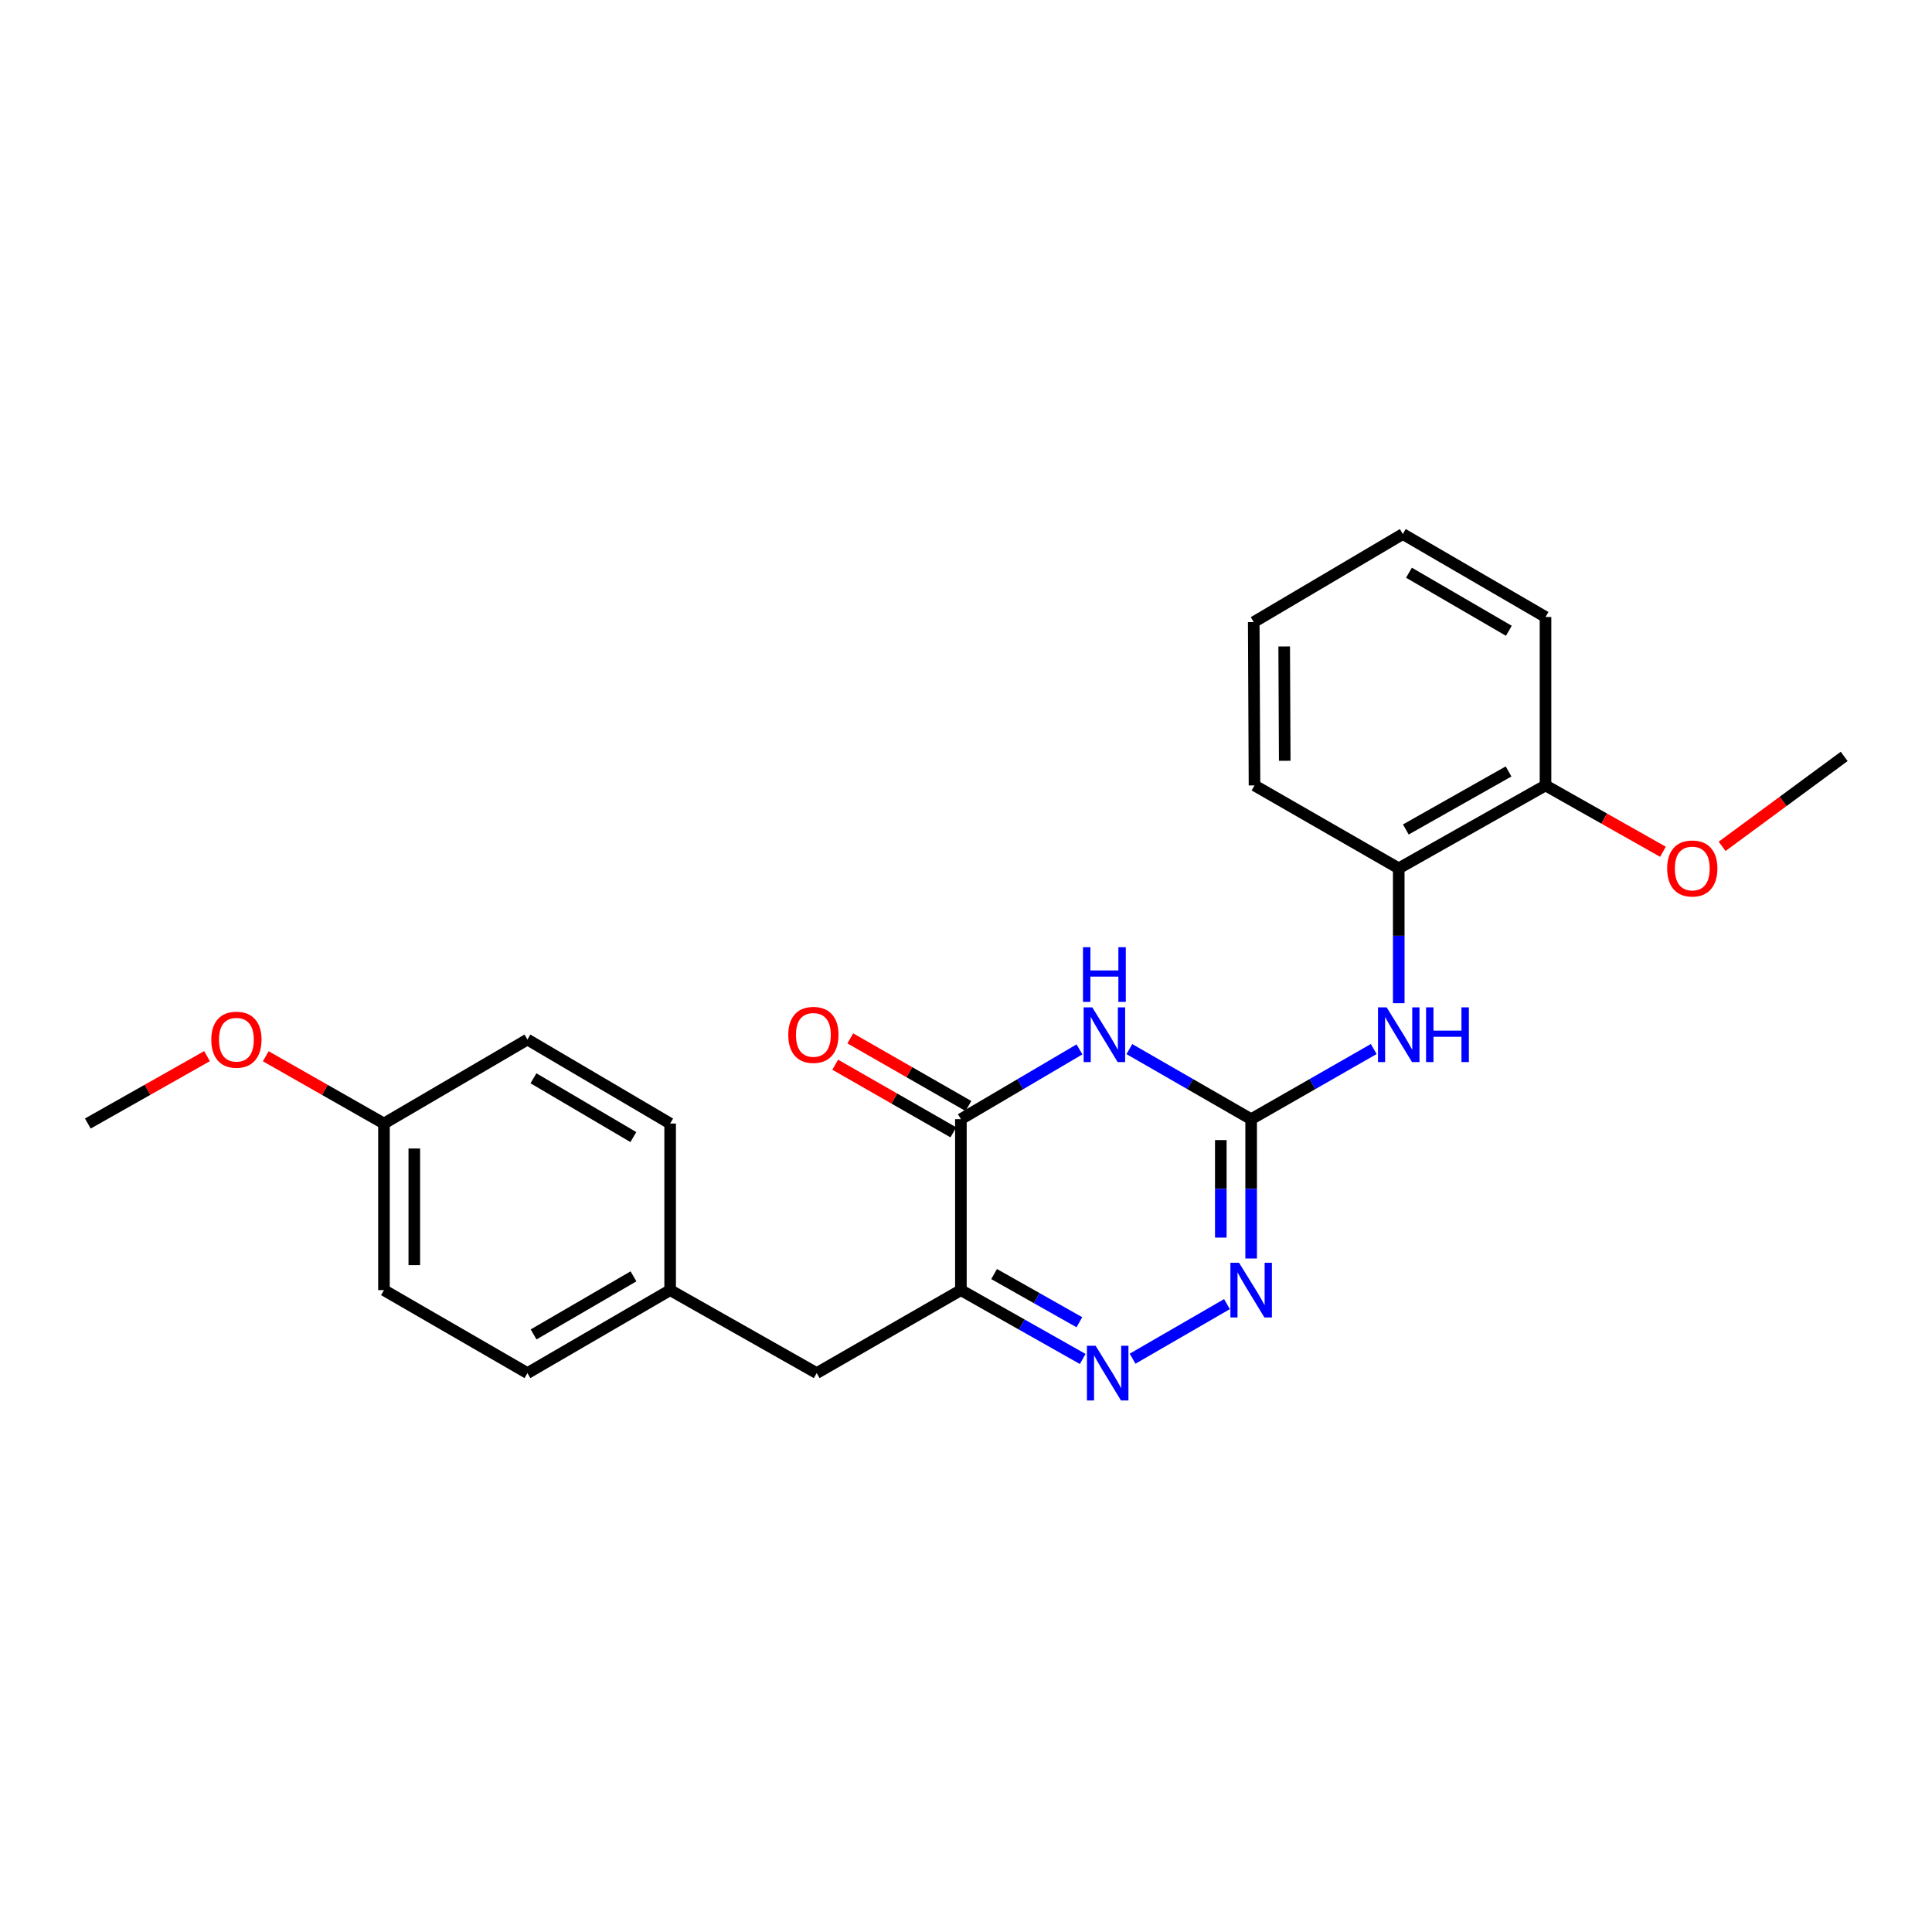 <?xml version='1.0' encoding='iso-8859-1'?>
<svg version='1.1' baseProfile='full'
              xmlns='http://www.w3.org/2000/svg'
                      xmlns:rdkit='http://www.rdkit.org/xml'
                      xmlns:xlink='http://www.w3.org/1999/xlink'
                  xml:space='preserve'
width='1000px' height='1000px' viewBox='0 0 1000 1000'>
<!-- END OF HEADER -->
<rect style='opacity:1.0;fill:#FFFFFF;stroke:none' width='1000' height='1000' x='0' y='0'> </rect>
<path class='bond-0' d='M 584.56,543.01 L 616.077,561.147' style='fill:none;fill-rule:evenodd;stroke:#0000FF;stroke-width:6px;stroke-linecap:butt;stroke-linejoin:miter;stroke-opacity:1' />
<path class='bond-0' d='M 616.077,561.147 L 647.594,579.284' style='fill:none;fill-rule:evenodd;stroke:#000000;stroke-width:6px;stroke-linecap:butt;stroke-linejoin:miter;stroke-opacity:1' />
<path class='bond-2' d='M 558.734,543.158 L 528.045,561.221' style='fill:none;fill-rule:evenodd;stroke:#0000FF;stroke-width:6px;stroke-linecap:butt;stroke-linejoin:miter;stroke-opacity:1' />
<path class='bond-2' d='M 528.045,561.221 L 497.356,579.284' style='fill:none;fill-rule:evenodd;stroke:#000000;stroke-width:6px;stroke-linecap:butt;stroke-linejoin:miter;stroke-opacity:1' />
<path class='bond-4' d='M 647.594,579.284 L 647.594,615.342' style='fill:none;fill-rule:evenodd;stroke:#000000;stroke-width:6px;stroke-linecap:butt;stroke-linejoin:miter;stroke-opacity:1' />
<path class='bond-4' d='M 647.594,615.342 L 647.594,651.399' style='fill:none;fill-rule:evenodd;stroke:#0000FF;stroke-width:6px;stroke-linecap:butt;stroke-linejoin:miter;stroke-opacity:1' />
<path class='bond-4' d='M 631.888,590.102 L 631.888,615.342' style='fill:none;fill-rule:evenodd;stroke:#000000;stroke-width:6px;stroke-linecap:butt;stroke-linejoin:miter;stroke-opacity:1' />
<path class='bond-4' d='M 631.888,615.342 L 631.888,640.582' style='fill:none;fill-rule:evenodd;stroke:#0000FF;stroke-width:6px;stroke-linecap:butt;stroke-linejoin:miter;stroke-opacity:1' />
<path class='bond-5' d='M 647.594,579.284 L 679.321,561.129' style='fill:none;fill-rule:evenodd;stroke:#000000;stroke-width:6px;stroke-linecap:butt;stroke-linejoin:miter;stroke-opacity:1' />
<path class='bond-5' d='M 679.321,561.129 L 711.047,542.974' style='fill:none;fill-rule:evenodd;stroke:#0000FF;stroke-width:6px;stroke-linecap:butt;stroke-linejoin:miter;stroke-opacity:1' />
<path class='bond-1' d='M 497.356,667.771 L 497.356,579.284' style='fill:none;fill-rule:evenodd;stroke:#000000;stroke-width:6px;stroke-linecap:butt;stroke-linejoin:miter;stroke-opacity:1' />
<path class='bond-3' d='M 497.356,667.771 L 528.887,685.59' style='fill:none;fill-rule:evenodd;stroke:#000000;stroke-width:6px;stroke-linecap:butt;stroke-linejoin:miter;stroke-opacity:1' />
<path class='bond-3' d='M 528.887,685.59 L 560.417,703.408' style='fill:none;fill-rule:evenodd;stroke:#0000FF;stroke-width:6px;stroke-linecap:butt;stroke-linejoin:miter;stroke-opacity:1' />
<path class='bond-3' d='M 514.543,659.443 L 536.614,671.916' style='fill:none;fill-rule:evenodd;stroke:#000000;stroke-width:6px;stroke-linecap:butt;stroke-linejoin:miter;stroke-opacity:1' />
<path class='bond-3' d='M 536.614,671.916 L 558.685,684.389' style='fill:none;fill-rule:evenodd;stroke:#0000FF;stroke-width:6px;stroke-linecap:butt;stroke-linejoin:miter;stroke-opacity:1' />
<path class='bond-7' d='M 497.356,667.771 L 422.717,710.71' style='fill:none;fill-rule:evenodd;stroke:#000000;stroke-width:6px;stroke-linecap:butt;stroke-linejoin:miter;stroke-opacity:1' />
<path class='bond-8' d='M 501.258,572.469 L 470.683,554.963' style='fill:none;fill-rule:evenodd;stroke:#000000;stroke-width:6px;stroke-linecap:butt;stroke-linejoin:miter;stroke-opacity:1' />
<path class='bond-8' d='M 470.683,554.963 L 440.108,537.457' style='fill:none;fill-rule:evenodd;stroke:#FF0000;stroke-width:6px;stroke-linecap:butt;stroke-linejoin:miter;stroke-opacity:1' />
<path class='bond-8' d='M 493.454,586.099 L 462.879,568.593' style='fill:none;fill-rule:evenodd;stroke:#000000;stroke-width:6px;stroke-linecap:butt;stroke-linejoin:miter;stroke-opacity:1' />
<path class='bond-8' d='M 462.879,568.593 L 432.304,551.087' style='fill:none;fill-rule:evenodd;stroke:#FF0000;stroke-width:6px;stroke-linecap:butt;stroke-linejoin:miter;stroke-opacity:1' />
<path class='bond-24' d='M 586.224,703.26 L 635.082,675.007' style='fill:none;fill-rule:evenodd;stroke:#0000FF;stroke-width:6px;stroke-linecap:butt;stroke-linejoin:miter;stroke-opacity:1' />
<path class='bond-6' d='M 723.988,519.256 L 723.988,484.351' style='fill:none;fill-rule:evenodd;stroke:#0000FF;stroke-width:6px;stroke-linecap:butt;stroke-linejoin:miter;stroke-opacity:1' />
<path class='bond-6' d='M 723.988,484.351 L 723.988,449.447' style='fill:none;fill-rule:evenodd;stroke:#000000;stroke-width:6px;stroke-linecap:butt;stroke-linejoin:miter;stroke-opacity:1' />
<path class='bond-9' d='M 723.988,449.447 L 799.953,406.534' style='fill:none;fill-rule:evenodd;stroke:#000000;stroke-width:6px;stroke-linecap:butt;stroke-linejoin:miter;stroke-opacity:1' />
<path class='bond-9' d='M 727.657,429.335 L 780.833,399.296' style='fill:none;fill-rule:evenodd;stroke:#000000;stroke-width:6px;stroke-linecap:butt;stroke-linejoin:miter;stroke-opacity:1' />
<path class='bond-18' d='M 723.988,449.447 L 649.331,406.534' style='fill:none;fill-rule:evenodd;stroke:#000000;stroke-width:6px;stroke-linecap:butt;stroke-linejoin:miter;stroke-opacity:1' />
<path class='bond-10' d='M 422.717,710.71 L 346.865,667.771' style='fill:none;fill-rule:evenodd;stroke:#000000;stroke-width:6px;stroke-linecap:butt;stroke-linejoin:miter;stroke-opacity:1' />
<path class='bond-16' d='M 799.953,406.534 L 830.345,423.702' style='fill:none;fill-rule:evenodd;stroke:#000000;stroke-width:6px;stroke-linecap:butt;stroke-linejoin:miter;stroke-opacity:1' />
<path class='bond-16' d='M 830.345,423.702 L 860.737,440.871' style='fill:none;fill-rule:evenodd;stroke:#FF0000;stroke-width:6px;stroke-linecap:butt;stroke-linejoin:miter;stroke-opacity:1' />
<path class='bond-19' d='M 799.953,406.534 L 799.953,319.356' style='fill:none;fill-rule:evenodd;stroke:#000000;stroke-width:6px;stroke-linecap:butt;stroke-linejoin:miter;stroke-opacity:1' />
<path class='bond-12' d='M 346.865,667.771 L 346.865,581.536' style='fill:none;fill-rule:evenodd;stroke:#000000;stroke-width:6px;stroke-linecap:butt;stroke-linejoin:miter;stroke-opacity:1' />
<path class='bond-13' d='M 346.865,667.771 L 273.002,710.71' style='fill:none;fill-rule:evenodd;stroke:#000000;stroke-width:6px;stroke-linecap:butt;stroke-linejoin:miter;stroke-opacity:1' />
<path class='bond-13' d='M 327.892,660.634 L 276.188,690.691' style='fill:none;fill-rule:evenodd;stroke:#000000;stroke-width:6px;stroke-linecap:butt;stroke-linejoin:miter;stroke-opacity:1' />
<path class='bond-11' d='M 198.738,581.536 L 198.738,667.771' style='fill:none;fill-rule:evenodd;stroke:#000000;stroke-width:6px;stroke-linecap:butt;stroke-linejoin:miter;stroke-opacity:1' />
<path class='bond-11' d='M 214.444,594.471 L 214.444,654.836' style='fill:none;fill-rule:evenodd;stroke:#000000;stroke-width:6px;stroke-linecap:butt;stroke-linejoin:miter;stroke-opacity:1' />
<path class='bond-17' d='M 198.738,581.536 L 168.149,564.125' style='fill:none;fill-rule:evenodd;stroke:#000000;stroke-width:6px;stroke-linecap:butt;stroke-linejoin:miter;stroke-opacity:1' />
<path class='bond-17' d='M 168.149,564.125 L 137.559,546.714' style='fill:none;fill-rule:evenodd;stroke:#FF0000;stroke-width:6px;stroke-linecap:butt;stroke-linejoin:miter;stroke-opacity:1' />
<path class='bond-25' d='M 198.738,581.536 L 273.002,538.064' style='fill:none;fill-rule:evenodd;stroke:#000000;stroke-width:6px;stroke-linecap:butt;stroke-linejoin:miter;stroke-opacity:1' />
<path class='bond-14' d='M 346.865,581.536 L 273.002,538.064' style='fill:none;fill-rule:evenodd;stroke:#000000;stroke-width:6px;stroke-linecap:butt;stroke-linejoin:miter;stroke-opacity:1' />
<path class='bond-14' d='M 327.819,588.551 L 276.115,558.121' style='fill:none;fill-rule:evenodd;stroke:#000000;stroke-width:6px;stroke-linecap:butt;stroke-linejoin:miter;stroke-opacity:1' />
<path class='bond-15' d='M 273.002,710.71 L 198.738,667.771' style='fill:none;fill-rule:evenodd;stroke:#000000;stroke-width:6px;stroke-linecap:butt;stroke-linejoin:miter;stroke-opacity:1' />
<path class='bond-20' d='M 891.36,438.07 L 922.953,414.794' style='fill:none;fill-rule:evenodd;stroke:#FF0000;stroke-width:6px;stroke-linecap:butt;stroke-linejoin:miter;stroke-opacity:1' />
<path class='bond-20' d='M 922.953,414.794 L 954.545,391.517' style='fill:none;fill-rule:evenodd;stroke:#000000;stroke-width:6px;stroke-linecap:butt;stroke-linejoin:miter;stroke-opacity:1' />
<path class='bond-21' d='M 107.154,546.661 L 76.304,564.098' style='fill:none;fill-rule:evenodd;stroke:#FF0000;stroke-width:6px;stroke-linecap:butt;stroke-linejoin:miter;stroke-opacity:1' />
<path class='bond-21' d='M 76.304,564.098 L 45.455,581.536' style='fill:none;fill-rule:evenodd;stroke:#000000;stroke-width:6px;stroke-linecap:butt;stroke-linejoin:miter;stroke-opacity:1' />
<path class='bond-22' d='M 649.331,406.534 L 648.929,322' style='fill:none;fill-rule:evenodd;stroke:#000000;stroke-width:6px;stroke-linecap:butt;stroke-linejoin:miter;stroke-opacity:1' />
<path class='bond-22' d='M 664.977,393.779 L 664.696,334.605' style='fill:none;fill-rule:evenodd;stroke:#000000;stroke-width:6px;stroke-linecap:butt;stroke-linejoin:miter;stroke-opacity:1' />
<path class='bond-26' d='M 799.953,319.356 L 726.09,276.417' style='fill:none;fill-rule:evenodd;stroke:#000000;stroke-width:6px;stroke-linecap:butt;stroke-linejoin:miter;stroke-opacity:1' />
<path class='bond-26' d='M 780.98,326.494 L 729.276,296.436' style='fill:none;fill-rule:evenodd;stroke:#000000;stroke-width:6px;stroke-linecap:butt;stroke-linejoin:miter;stroke-opacity:1' />
<path class='bond-23' d='M 648.929,322 L 726.09,276.417' style='fill:none;fill-rule:evenodd;stroke:#000000;stroke-width:6px;stroke-linecap:butt;stroke-linejoin:miter;stroke-opacity:1' />
<path  class='atom-0' d='M 565.369 521.409
L 574.649 536.409
Q 575.569 537.889, 577.049 540.569
Q 578.529 543.249, 578.609 543.409
L 578.609 521.409
L 582.369 521.409
L 582.369 549.729
L 578.489 549.729
L 568.529 533.329
Q 567.369 531.409, 566.129 529.209
Q 564.929 527.009, 564.569 526.329
L 564.569 549.729
L 560.889 549.729
L 560.889 521.409
L 565.369 521.409
' fill='#0000FF'/>
<path  class='atom-0' d='M 560.549 490.257
L 564.389 490.257
L 564.389 502.297
L 578.869 502.297
L 578.869 490.257
L 582.709 490.257
L 582.709 518.577
L 578.869 518.577
L 578.869 505.497
L 564.389 505.497
L 564.389 518.577
L 560.549 518.577
L 560.549 490.257
' fill='#0000FF'/>
<path  class='atom-4' d='M 567.079 696.55
L 576.359 711.55
Q 577.279 713.03, 578.759 715.71
Q 580.239 718.39, 580.319 718.55
L 580.319 696.55
L 584.079 696.55
L 584.079 724.87
L 580.199 724.87
L 570.239 708.47
Q 569.079 706.55, 567.839 704.35
Q 566.639 702.15, 566.279 701.47
L 566.279 724.87
L 562.599 724.87
L 562.599 696.55
L 567.079 696.55
' fill='#0000FF'/>
<path  class='atom-5' d='M 641.334 653.611
L 650.614 668.611
Q 651.534 670.091, 653.014 672.771
Q 654.494 675.451, 654.574 675.611
L 654.574 653.611
L 658.334 653.611
L 658.334 681.931
L 654.454 681.931
L 644.494 665.531
Q 643.334 663.611, 642.094 661.411
Q 640.894 659.211, 640.534 658.531
L 640.534 681.931
L 636.854 681.931
L 636.854 653.611
L 641.334 653.611
' fill='#0000FF'/>
<path  class='atom-6' d='M 717.728 521.409
L 727.008 536.409
Q 727.928 537.889, 729.408 540.569
Q 730.888 543.249, 730.968 543.409
L 730.968 521.409
L 734.728 521.409
L 734.728 549.729
L 730.848 549.729
L 720.888 533.329
Q 719.728 531.409, 718.488 529.209
Q 717.288 527.009, 716.928 526.329
L 716.928 549.729
L 713.248 549.729
L 713.248 521.409
L 717.728 521.409
' fill='#0000FF'/>
<path  class='atom-6' d='M 738.128 521.409
L 741.968 521.409
L 741.968 533.449
L 756.448 533.449
L 756.448 521.409
L 760.288 521.409
L 760.288 549.729
L 756.448 549.729
L 756.448 536.649
L 741.968 536.649
L 741.968 549.729
L 738.128 549.729
L 738.128 521.409
' fill='#0000FF'/>
<path  class='atom-9' d='M 408.007 535.649
Q 408.007 528.849, 411.367 525.049
Q 414.727 521.249, 421.007 521.249
Q 427.287 521.249, 430.647 525.049
Q 434.007 528.849, 434.007 535.649
Q 434.007 542.529, 430.607 546.449
Q 427.207 550.329, 421.007 550.329
Q 414.767 550.329, 411.367 546.449
Q 408.007 542.569, 408.007 535.649
M 421.007 547.129
Q 425.327 547.129, 427.647 544.249
Q 430.007 541.329, 430.007 535.649
Q 430.007 530.089, 427.647 527.289
Q 425.327 524.449, 421.007 524.449
Q 416.687 524.449, 414.327 527.249
Q 412.007 530.049, 412.007 535.649
Q 412.007 541.369, 414.327 544.249
Q 416.687 547.129, 421.007 547.129
' fill='#FF0000'/>
<path  class='atom-17' d='M 862.919 449.527
Q 862.919 442.727, 866.279 438.927
Q 869.639 435.127, 875.919 435.127
Q 882.199 435.127, 885.559 438.927
Q 888.919 442.727, 888.919 449.527
Q 888.919 456.407, 885.519 460.327
Q 882.119 464.207, 875.919 464.207
Q 869.679 464.207, 866.279 460.327
Q 862.919 456.447, 862.919 449.527
M 875.919 461.007
Q 880.239 461.007, 882.559 458.127
Q 884.919 455.207, 884.919 449.527
Q 884.919 443.967, 882.559 441.167
Q 880.239 438.327, 875.919 438.327
Q 871.599 438.327, 869.239 441.127
Q 866.919 443.927, 866.919 449.527
Q 866.919 455.247, 869.239 458.127
Q 871.599 461.007, 875.919 461.007
' fill='#FF0000'/>
<path  class='atom-18' d='M 109.362 538.144
Q 109.362 531.344, 112.722 527.544
Q 116.082 523.744, 122.362 523.744
Q 128.642 523.744, 132.002 527.544
Q 135.362 531.344, 135.362 538.144
Q 135.362 545.024, 131.962 548.944
Q 128.562 552.824, 122.362 552.824
Q 116.122 552.824, 112.722 548.944
Q 109.362 545.064, 109.362 538.144
M 122.362 549.624
Q 126.682 549.624, 129.002 546.744
Q 131.362 543.824, 131.362 538.144
Q 131.362 532.584, 129.002 529.784
Q 126.682 526.944, 122.362 526.944
Q 118.042 526.944, 115.682 529.744
Q 113.362 532.544, 113.362 538.144
Q 113.362 543.864, 115.682 546.744
Q 118.042 549.624, 122.362 549.624
' fill='#FF0000'/>
</svg>
